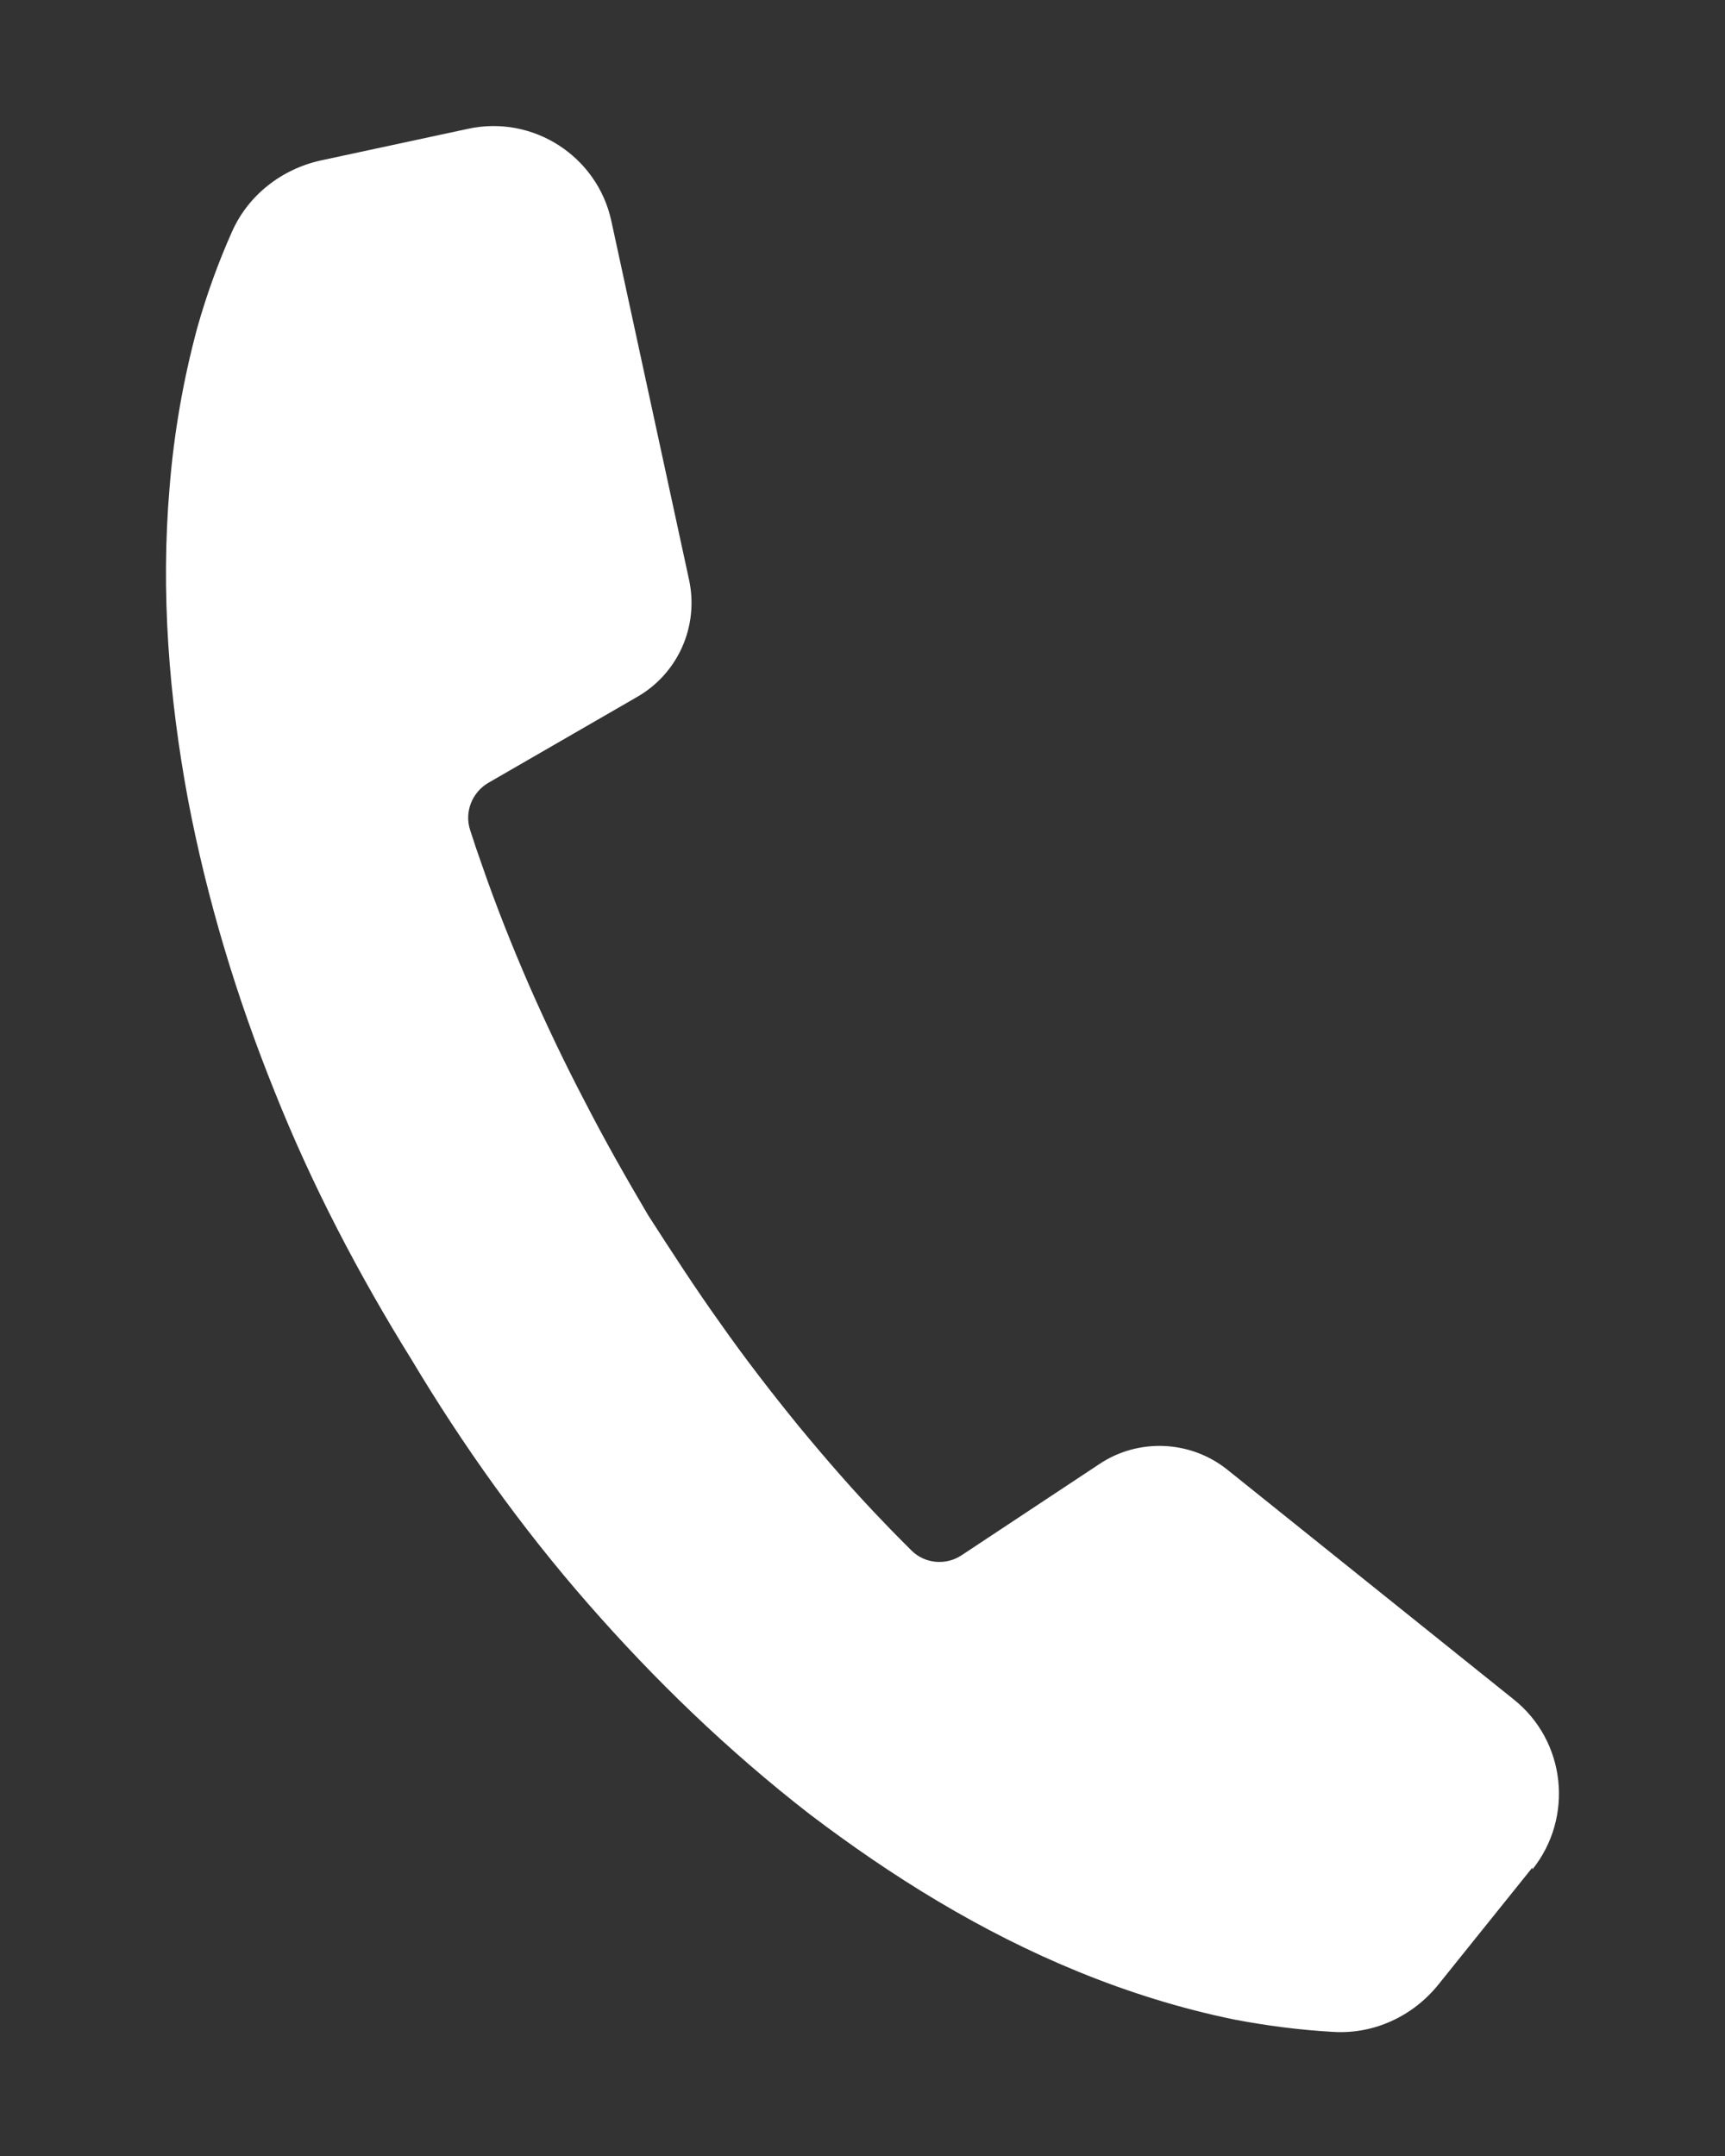 <?xml version="1.0" encoding="UTF-8"?>
<svg id="b" data-name="レイヤー 2" xmlns="http://www.w3.org/2000/svg" viewBox="0 0 36 45">
  <rect x="0" y="0" width="36" height="45" fill="#333333" stroke="none"/>
  <defs>
    <style>
      .d {
        fill: none;
      }

      .d, .e {
        stroke-width: 0px;
      }

      .e {
        fill: #fff;
      }
    </style>
  </defs>
  <g id="c" data-name="レイヤー 1">
    <path class="e" d="m31.98,38.98l-1.96,2.44c-.53.66-1.34,1.04-2.19.99-.71-.04-1.4-.13-2.08-.26-1.12-.23-2.2-.57-3.23-.99-2.06-.84-3.92-2-5.63-3.3-1.7-1.32-3.23-2.8-4.62-4.39-1.39-1.59-2.61-3.3-3.68-5.09h0s0,0,0,0c0,0,0,0,0,0h0c-1.1-1.77-2.08-3.64-2.86-5.6-.79-1.96-1.41-4-1.81-6.11-.39-2.11-.57-4.29-.38-6.51.09-1.11.28-2.22.58-3.33.19-.67.43-1.34.72-1.99.34-.77,1.04-1.31,1.85-1.49l3.07-.66c1.36-.3,2.71.57,3,1.93l1.62,7.48c.21.97-.23,1.96-1.09,2.45l-3.1,1.79c-.34.2-.5.61-.38.98.08.25.16.49.25.74.29.84.62,1.67.98,2.5.36.82.75,1.64,1.17,2.44.41.8.86,1.59,1.32,2.37.49.76.98,1.52,1.51,2.26.52.74,1.07,1.45,1.64,2.15.57.69,1.16,1.37,1.78,2.01.18.19.37.38.56.57.28.28.72.32,1.05.1l2.87-1.9c.82-.55,1.91-.5,2.68.12l5.97,4.79c1.09.87,1.26,2.46.39,3.55Z"/>
    <rect class="d" width="36" height="45"/>
  </g>
</svg>